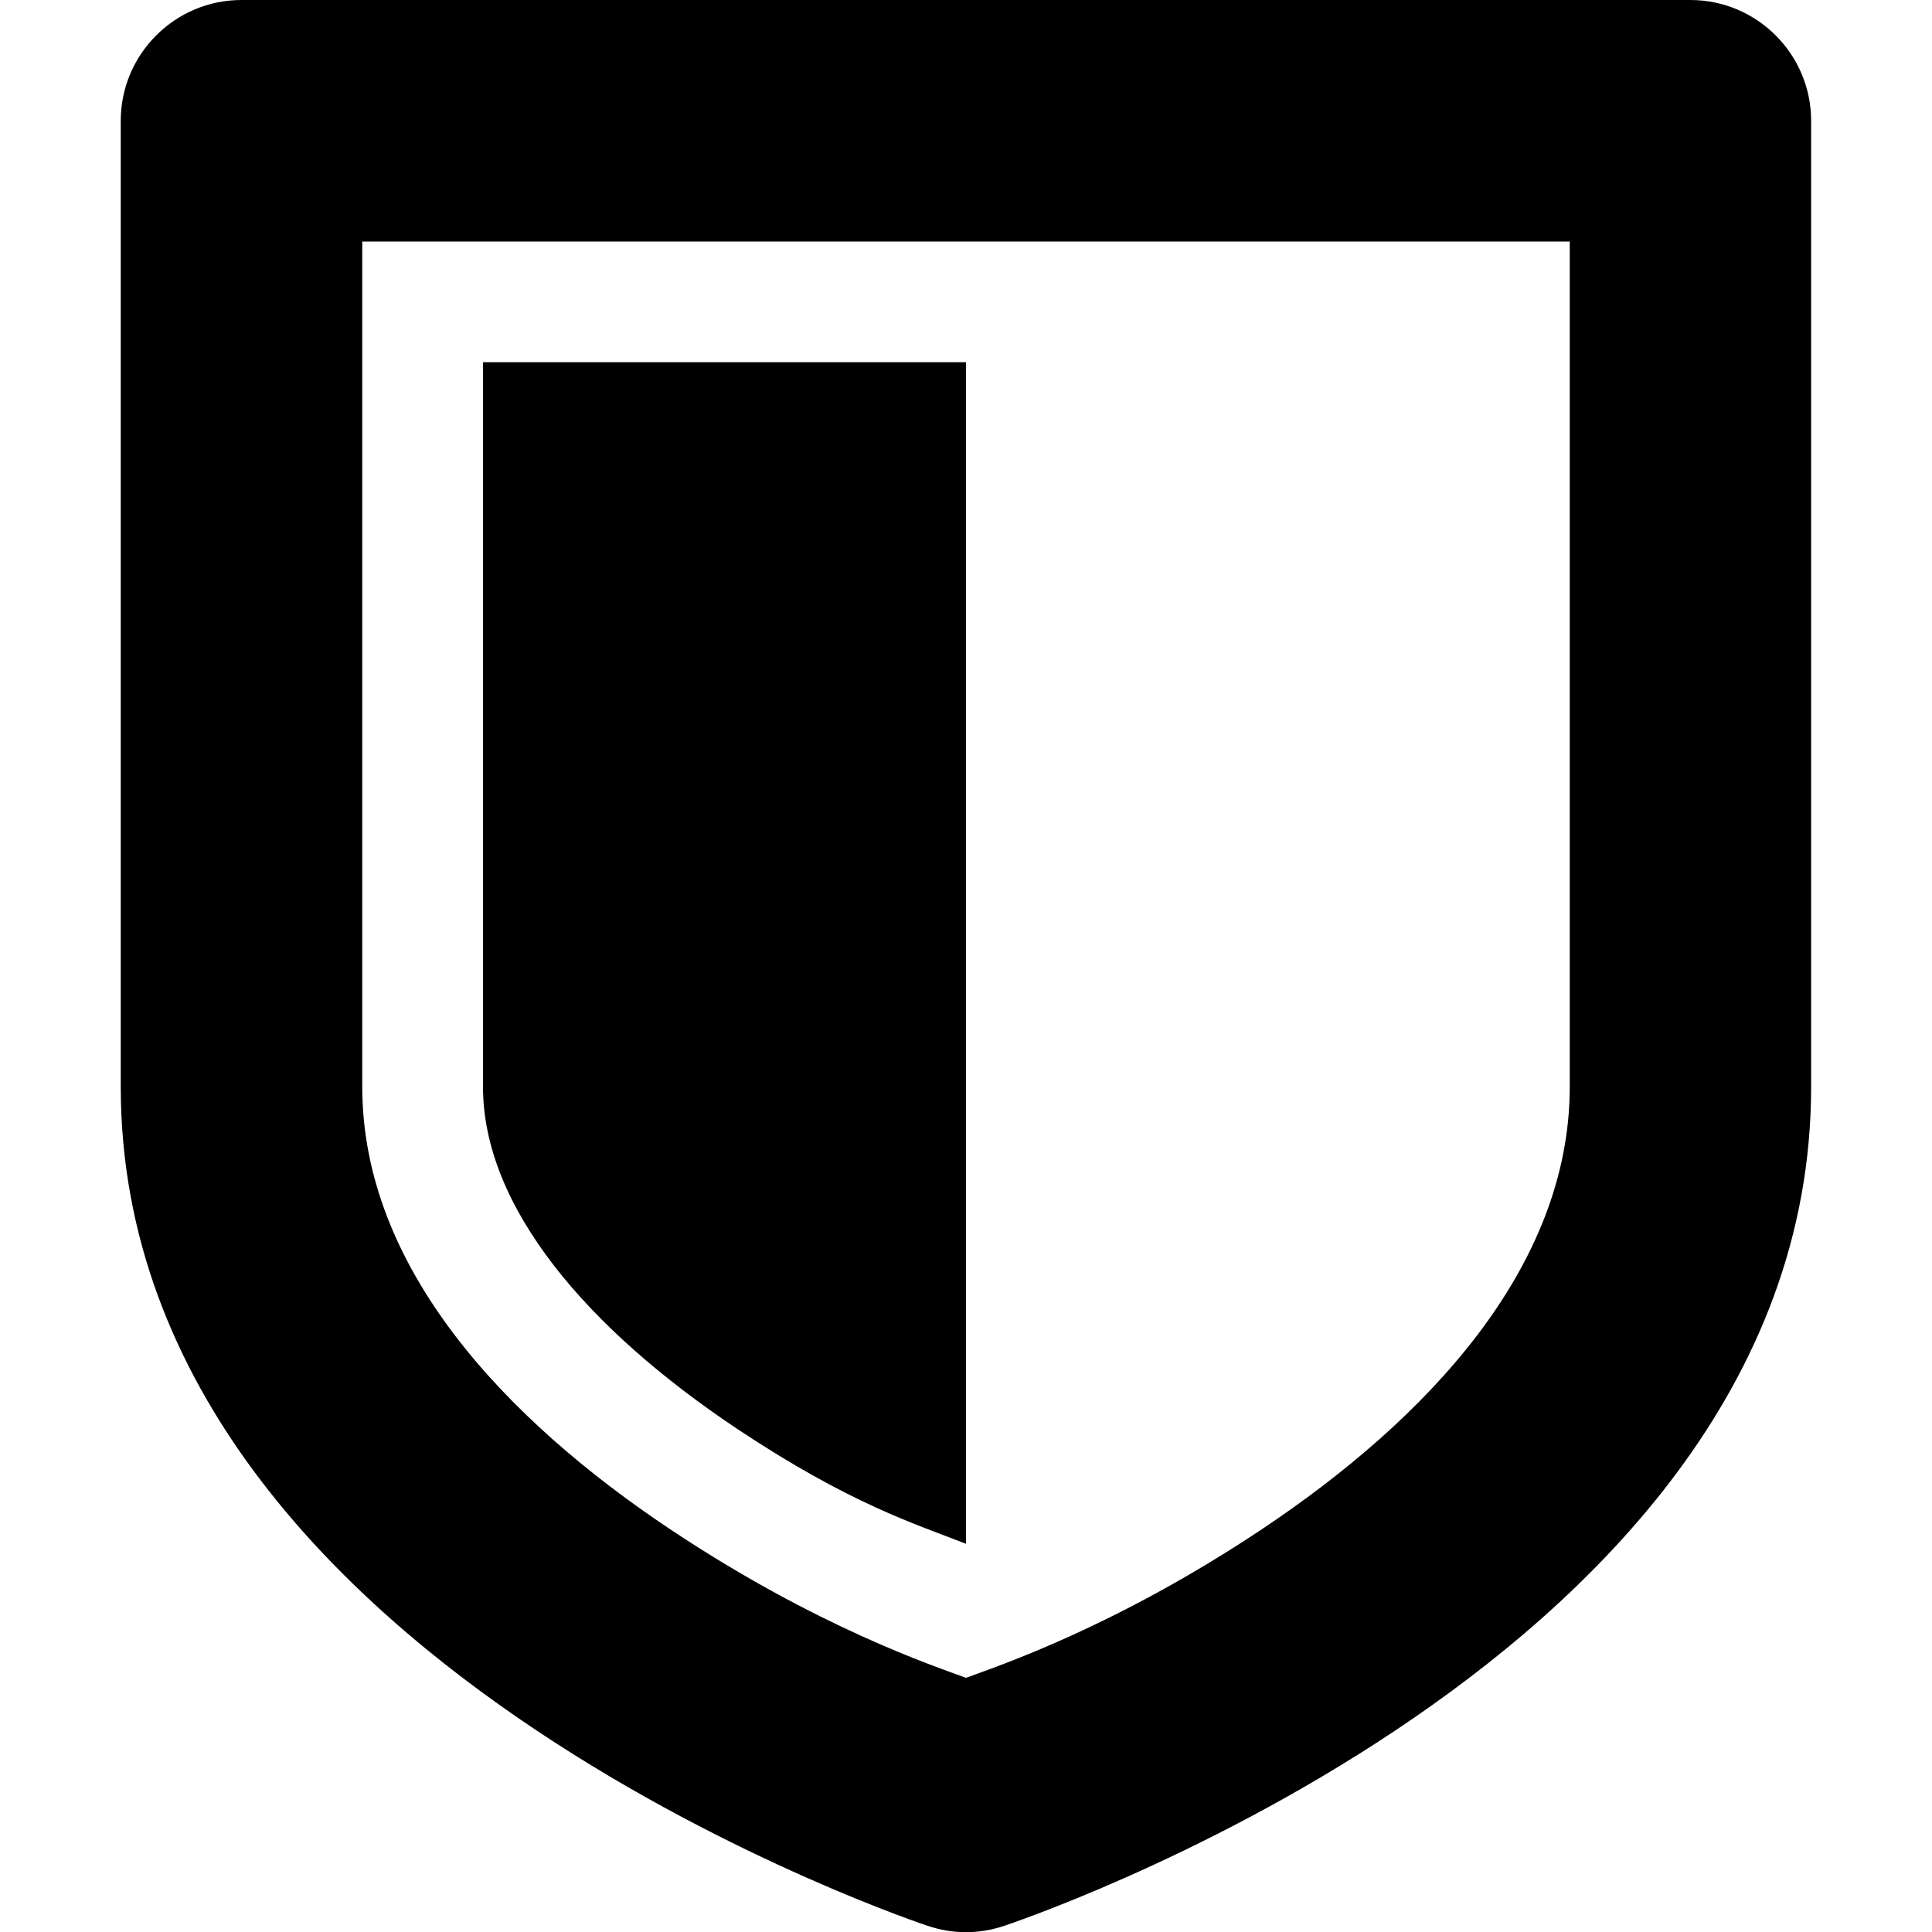 <!DOCTYPE svg PUBLIC "-//W3C//DTD SVG 1.1//EN" "http://www.w3.org/Graphics/SVG/1.1/DTD/svg11.dtd">
<!-- Uploaded to: SVG Repo, www.svgrepo.com, Transformed by: SVG Repo Mixer Tools -->
<svg width="800px" height="800px" viewBox="0 0 16 16" xmlns="http://www.w3.org/2000/svg" fill="#000000">
<g id="SVGRepo_bgCarrier" stroke-width="0"/>
<g id="SVGRepo_tracerCarrier" stroke-linecap="round" stroke-linejoin="round"/>
<g id="SVGRepo_iconCarrier"> <path d="m 2 0 c -0.551 0 -1 0.449 -1 1 v 8 c 0 2.5 1.816 4.246 3.445 5.332 c 1.629 1.086 3.238 1.617 3.238 1.617 c 0.207 0.07 0.426 0.07 0.633 0 c 0 0 1.609 -0.531 3.238 -1.617 c 1.629 -1.086 3.445 -2.832 3.445 -5.332 v -8 c 0 -0.551 -0.449 -1 -1 -1 z m 1 2 h 10 v 7 c 0 1.5 -1.184 2.754 -2.555 3.668 c -1.215 0.809 -2.18 1.129 -2.445 1.227 c -0.266 -0.098 -1.23 -0.418 -2.445 -1.227 c -1.371 -0.914 -2.555 -2.168 -2.555 -3.668 z m 1 1 v 6 c 0 1 0.867 2.008 2.109 2.836 c 0.934 0.621 1.473 0.785 1.891 0.949 v -9.785 z m 0 0" fill="#000000"/> </g>
</svg>